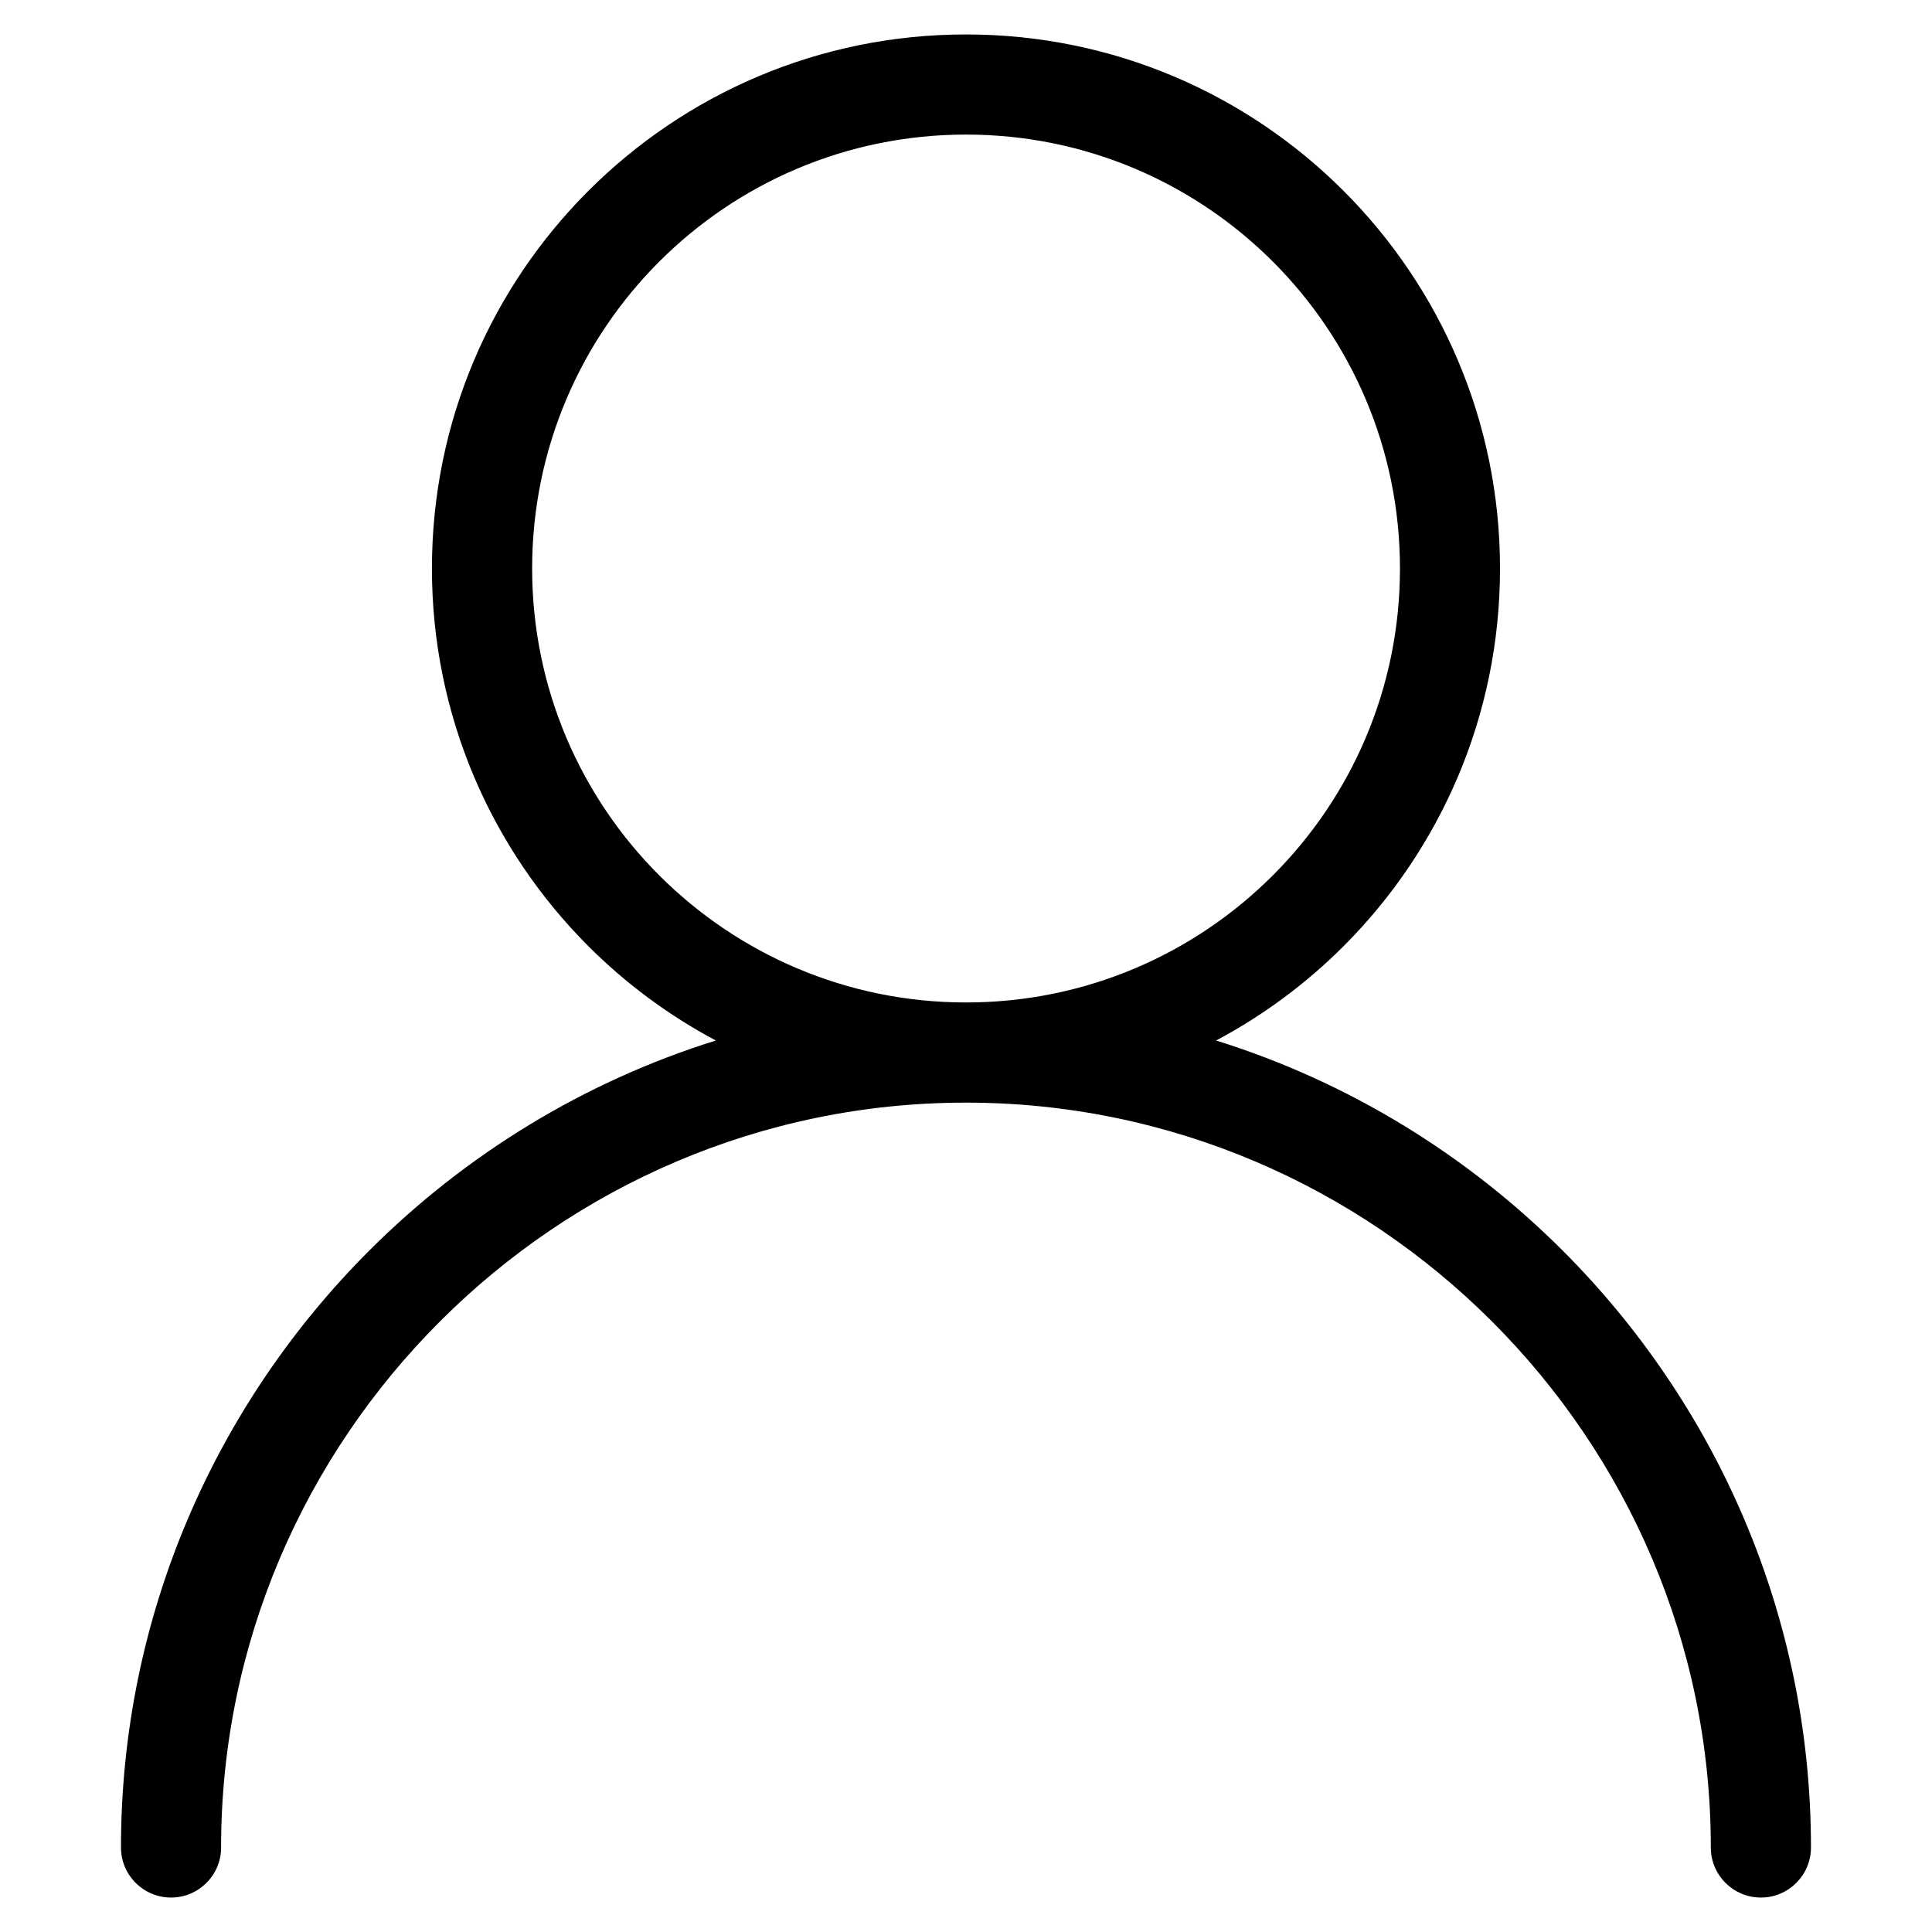 <?xml version="1.0" encoding="UTF-8"?>
<!-- Uploaded to: ICON Repo, www.svgrepo.com, Generator: ICON Repo Mixer Tools -->
<svg fill="#000000" width="800px" height="800px" version="1.1" viewBox="144 144 512 512" xmlns="http://www.w3.org/2000/svg">
 <path d="m202.6 633.6c0 7.332-5.941 13.27-13.27 13.27-7.332 0-13.27-5.941-13.27-13.27 0-61.59 25.195-117.59 65.777-158.16 25.391-25.391 56.816-44.754 91.867-55.695-12.484-6.637-23.867-15.086-33.781-25-25.605-25.605-41.457-61-41.457-100.09 0-39.07 15.84-74.469 41.457-100.07 25.605-25.605 60.988-41.457 100.07-41.457 39.086 0 74.469 15.84 100.07 41.457 25.605 25.605 41.457 61 41.457 100.07 0 39.086-15.84 74.469-41.457 100.09-9.914 9.914-21.297 18.363-33.781 25 35.051 10.941 66.473 30.305 91.867 55.695 40.582 40.582 65.777 96.566 65.777 158.16 0 7.332-5.941 13.27-13.27 13.27-7.332 0-13.27-5.941-13.27-13.27 0-54.277-22.219-103.62-57.992-139.4-35.789-35.789-85.141-57.992-139.41-57.992-54.277 0-103.62 22.203-139.4 57.992-35.789 35.777-57.992 85.141-57.992 139.4zm278.73-420.26c-20.812-20.812-49.559-33.676-81.316-33.676-31.754 0-60.52 12.879-81.316 33.676-20.812 20.812-33.676 49.559-33.676 81.316 0 31.754 12.879 60.52 33.676 81.316 20.812 20.812 49.559 33.691 81.316 33.691 31.754 0 60.52-12.879 81.316-33.691 20.812-20.812 33.676-49.559 33.676-81.316 0-31.754-12.879-60.52-33.676-81.316z"/>
</svg>